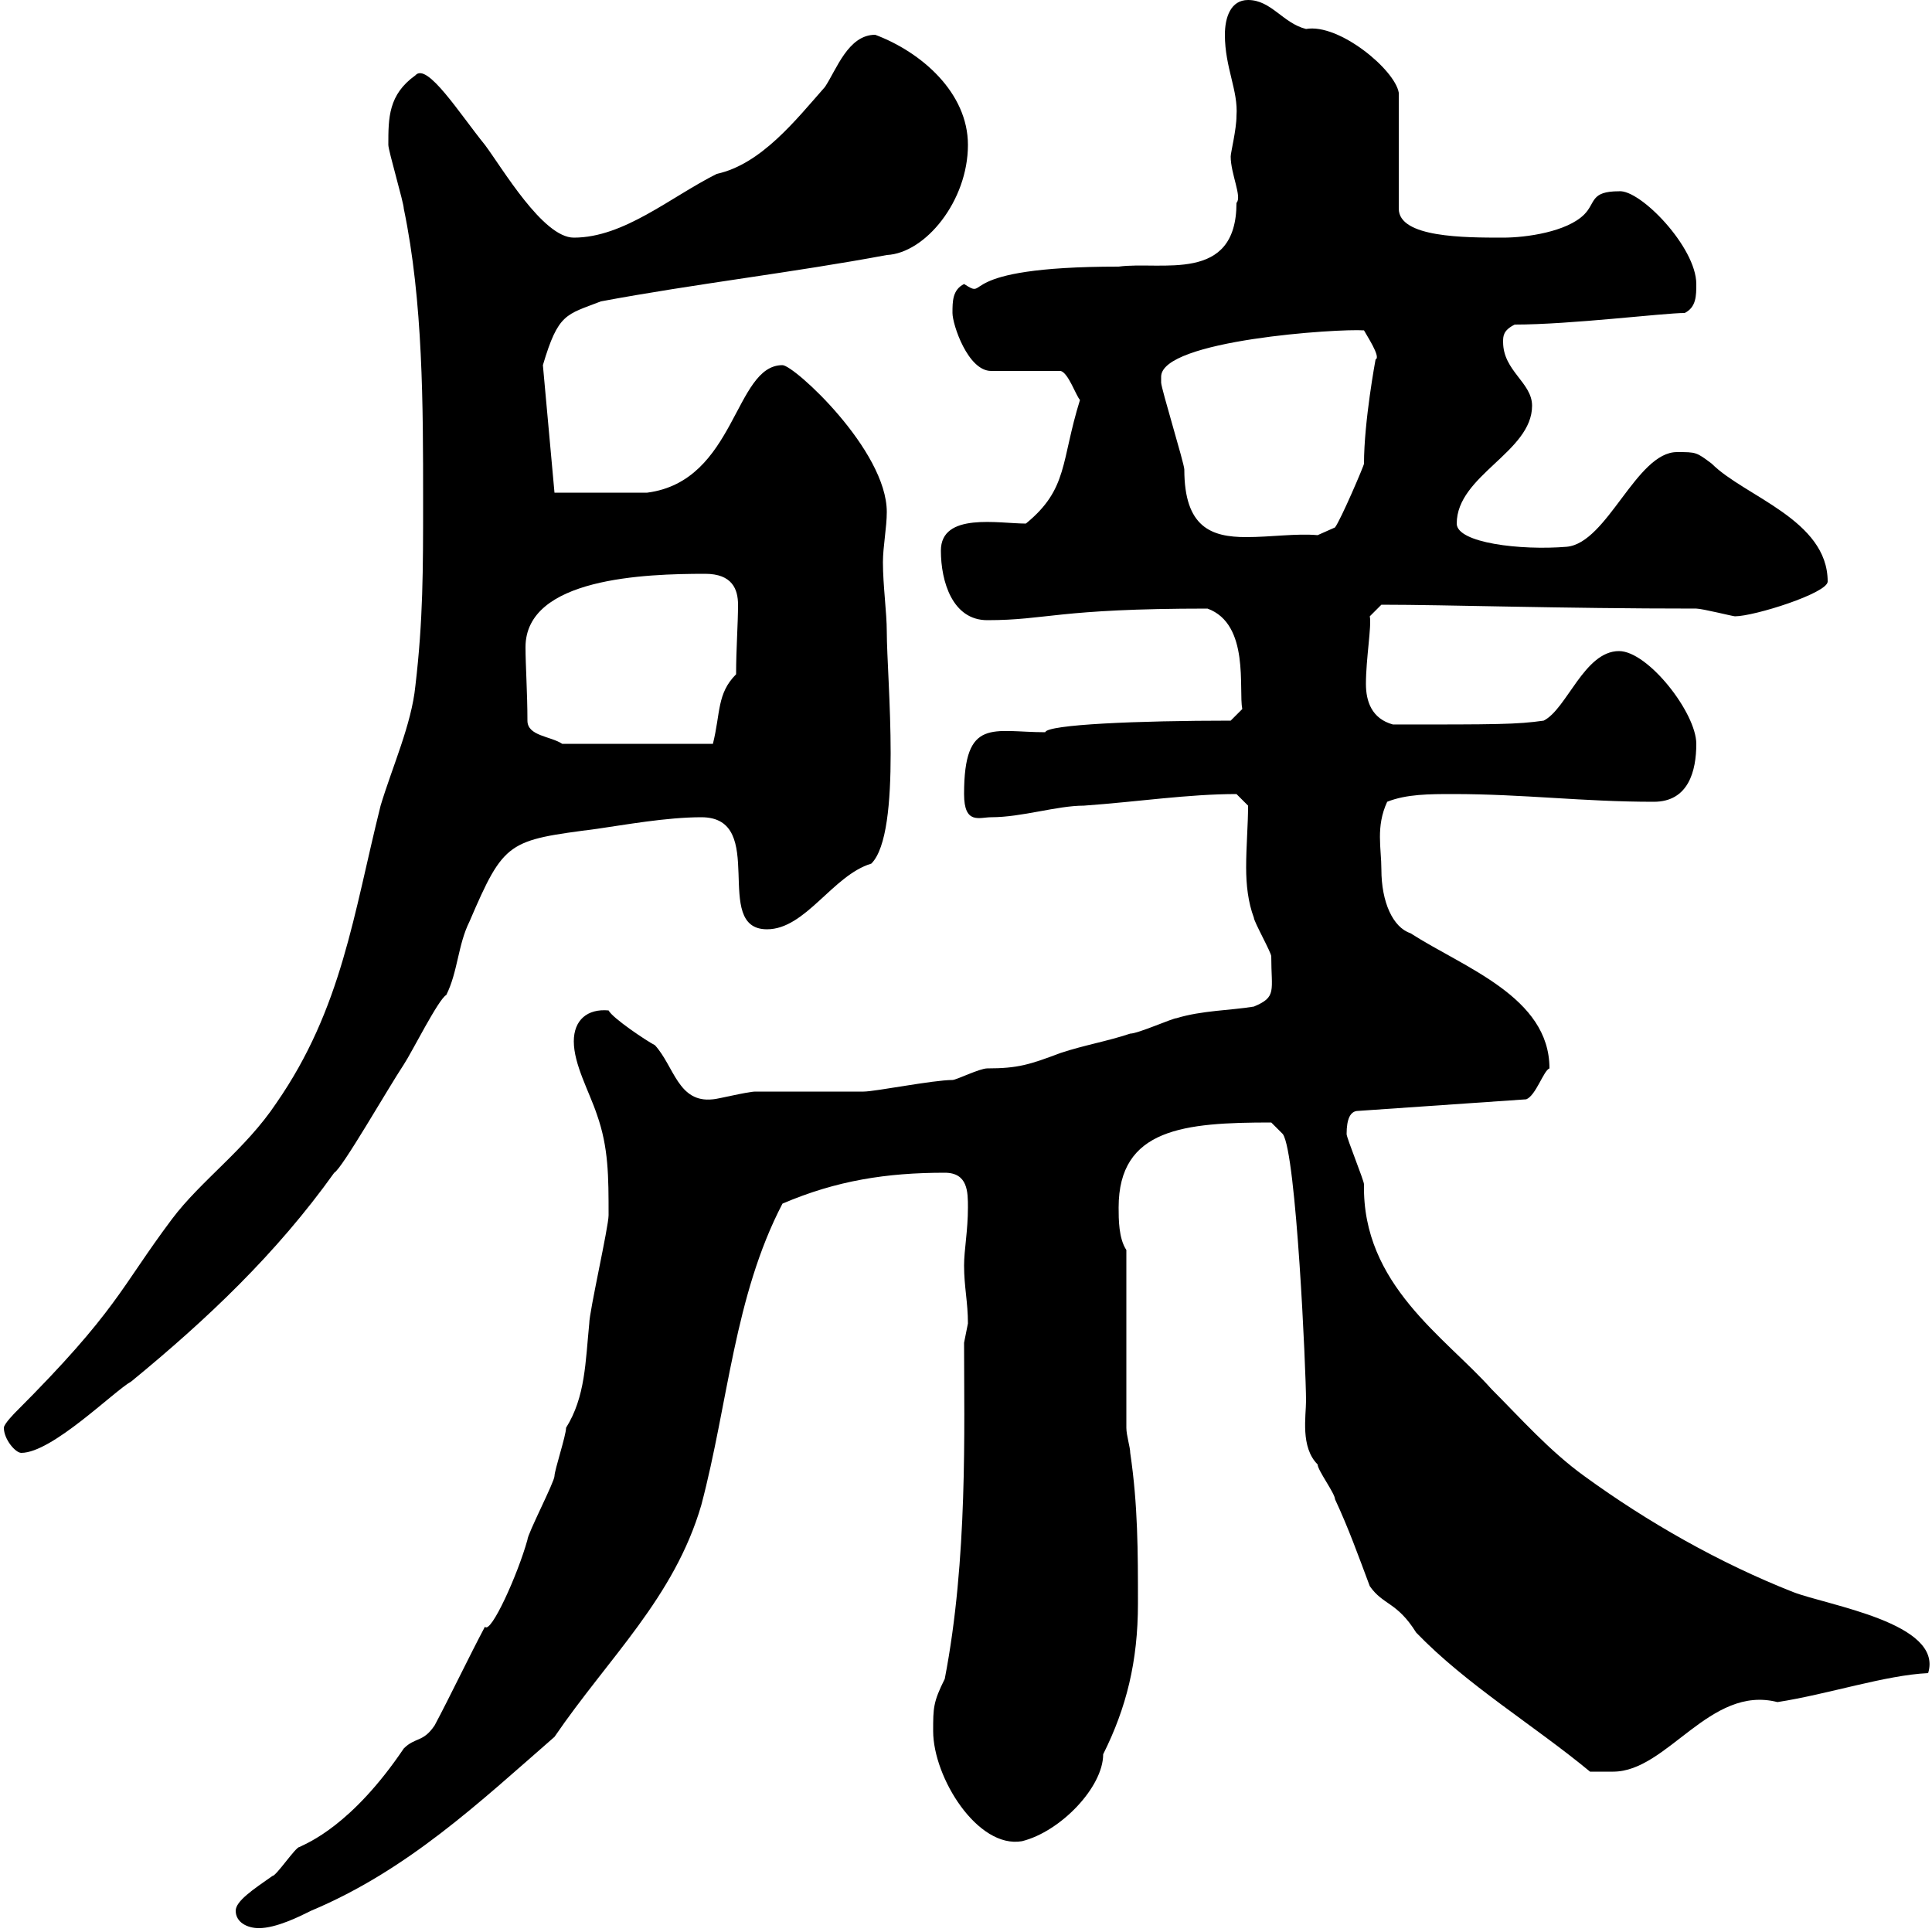 <svg xmlns="http://www.w3.org/2000/svg" xmlns:xlink="http://www.w3.org/1999/xlink" width="300" height="300"><path d="M36.60 296.70C36.60 298.50 38.40 299.40 40.20 299.40C42.90 299.40 46.50 297.60 48.30 296.70C63.30 290.40 74.40 279.90 86.10 269.70C94.50 257.40 104.70 248.10 108.90 233.70C113.10 217.80 114 201.30 121.50 186.90C129.90 183.30 137.70 182.10 146.70 182.10C150.30 182.10 150.30 185.10 150.30 187.50C150.30 191.10 149.70 194.10 149.70 196.50C149.70 199.80 150.30 202.20 150.30 205.50C150.30 205.50 149.70 208.50 149.70 208.50C149.70 221.70 150.30 242.10 146.70 260.70C144.90 264.30 144.90 265.20 144.90 268.80C144.90 276 151.80 287.10 158.70 285.90C164.70 284.40 171.30 277.50 171.30 272.40C174.90 265.20 176.70 258 176.70 249C176.70 240.90 176.70 233.70 175.50 225.60C175.50 224.70 174.90 222.90 174.90 221.70L174.90 194.10C173.70 192.30 173.70 189.30 173.70 187.50C173.70 175.20 183.90 174.30 197.40 174.30L199.20 176.10C201.30 179.10 202.80 213 202.80 217.50C202.80 219.90 201.90 224.70 204.60 227.40C204.60 228.30 207.30 231.90 207.30 232.80C209.40 237.30 210.90 241.50 212.70 246.30C214.80 249.30 216.90 248.70 219.90 253.50C227.70 261.60 238.20 267.90 246.90 275.10C247.80 275.10 249.60 275.10 250.50 275.10C258.90 275.10 265.50 261.60 276 264.30C283.80 263.10 292.80 260.10 299.40 259.80C301.80 252 283.80 249.30 278.40 247.20C267 242.70 255.90 236.40 246 229.20C240.60 225.30 236.10 220.20 231.60 215.70C224.40 207.60 211.50 199.50 211.80 183.90C211.80 183.30 209.10 176.70 209.10 176.10C209.10 173.70 209.70 172.50 210.90 172.50L237 170.70C238.50 170.10 239.70 166.20 240.60 165.90C240.60 154.80 227.40 150.30 219 144.90C216.30 144 214.50 140.10 214.50 135C214.50 131.70 213.60 128.40 215.40 124.50C218.40 123.30 222 123.30 225.60 123.30C236.70 123.30 245.70 124.50 256.80 124.50C262.20 124.50 263.40 119.70 263.40 115.50C263.40 110.70 255.90 101.10 251.40 101.10C246 101.10 243.30 110.10 239.70 111.90C235.50 112.50 232.50 112.50 216.30 112.50C213 111.60 212.10 108.90 212.10 106.20C212.10 102.30 213 97.20 212.70 95.70L214.50 93.90C224.70 93.90 242.10 94.50 263.40 94.50C264.30 94.50 269.10 95.70 269.40 95.70C272.40 95.70 283.80 92.10 283.80 90.30C283.80 80.70 270.90 77.10 265.80 72C263.40 70.20 263.40 70.20 260.40 70.20C254.10 70.20 249.60 84.30 243.30 84.90C236.10 85.50 226.20 84.30 226.20 81.30C226.20 73.80 237.90 70.20 237.90 63C237.90 59.40 233.40 57.60 233.40 53.10C233.40 52.20 233.40 51.30 235.20 50.40C243.90 50.40 258.30 48.60 261.60 48.60C263.40 47.70 263.40 45.90 263.40 44.10C263.40 38.40 254.70 29.40 251.40 29.70C246.90 29.70 247.80 31.50 246 33.30C243.30 36 237 36.90 233.40 36.90C227.40 36.90 217.20 36.90 217.20 32.40L217.20 14.40C216.60 10.80 207.90 3.60 202.80 4.50C199.20 3.60 197.40 0 193.80 0C191.10 0 190.20 2.70 190.20 5.40C190.20 10.50 192.30 14.10 192 18C192 20.10 191.10 23.70 191.10 24.30C191.10 27 192.90 30.60 192 31.50C192 44.10 180.30 40.50 173.70 41.40C147.30 41.40 153.90 46.80 149.70 44.10C147.90 45 147.90 46.80 147.90 48.60C147.90 50.40 150.30 57.60 153.90 57.60L164.70 57.60C165.90 57.90 167.10 61.50 167.70 62.10C164.70 71.70 165.90 75.90 159.30 81.30C155.10 81.30 146.10 79.50 146.10 85.50C146.10 90.30 147.90 96.30 153.30 96.30C162.60 96.30 164.10 94.50 187.50 94.50C194.10 96.90 192.30 107.10 192.90 110.10L191.10 111.90C176.70 111.90 162.60 112.50 162.30 113.70C154.20 113.70 149.70 111.30 149.70 123.30C149.70 128.10 152.10 126.90 153.90 126.90C158.70 126.90 164.10 125.10 168.30 125.10C176.70 124.50 184.50 123.30 192 123.30C192 123.30 193.80 125.10 193.80 125.10C193.80 128.10 193.50 131.40 193.50 134.70C193.50 137.40 193.80 140.10 194.70 142.50C194.70 143.10 197.40 147.90 197.40 148.50C197.40 153.90 198.30 154.80 194.70 156.30C191.10 156.90 186.60 156.90 182.70 158.10C182.10 158.10 176.70 160.50 175.50 160.50C171.90 161.70 168.30 162.30 164.70 163.50C159.90 165.30 158.10 165.90 153.30 165.90C152.10 165.90 148.50 167.70 147.90 167.70C144.90 167.70 135.90 169.50 134.10 169.50C132.30 169.50 119.10 169.50 117.30 169.50C116.10 169.50 111.30 170.70 110.70 170.70C105.30 171.30 104.70 165.60 101.70 162.30C100.50 161.70 95.10 158.10 94.50 156.90C91.20 156.60 89.10 158.40 89.10 161.70C89.10 165.30 91.50 169.50 92.70 173.10C94.50 178.20 94.50 182.70 94.50 188.70C94.50 190.50 91.50 203.70 91.50 205.50C90.90 211.50 90.90 216.90 87.90 221.70C87.90 222.90 86.10 228.30 86.10 229.20C86.10 230.10 81.90 238.20 81.90 239.10C80.40 244.50 76.20 253.80 75.30 252.60C72.90 257.10 69.90 263.40 67.50 267.90C65.70 270.60 64.50 269.70 62.70 271.50C54.60 283.50 47.70 286.20 46.50 286.80C45.90 286.80 42.90 291.30 42.30 291.30C39.30 293.40 36.60 295.20 36.60 296.70ZM0.60 221.70C0.60 223.50 2.40 225.60 3.30 225.60C8.10 225.60 17.70 216 20.40 214.50C32.10 204.90 42.90 194.70 51.90 182.10C53.10 181.50 60.30 168.90 62.70 165.30C63.90 163.50 68.10 155.10 69.30 154.50C71.10 150.90 71.10 146.70 72.90 143.10C78.30 130.50 78.90 130.50 92.70 128.70C96.90 128.10 103.50 126.90 108.90 126.90C119.40 126.90 110.40 144.30 119.10 144.30C125.10 144.30 129.30 135.90 135.30 134.10C140.10 129.30 137.70 105.30 137.70 98.10C137.70 95.10 137.10 90.90 137.10 87.30C137.10 84.90 137.70 81.90 137.70 79.50C137.70 69.90 123.30 56.70 121.50 56.70C114 56.70 114.30 74.70 100.50 76.50L86.10 76.50L84.30 56.70C86.70 48.60 87.90 48.90 93.30 46.80C107.70 44.10 123.30 42.30 137.70 39.60C143.70 39.30 150.30 31.20 150.30 22.50C150.30 14.40 143.10 8.10 135.90 5.40C131.70 5.40 129.90 10.80 128.10 13.50C123.60 18.60 118.20 25.50 111.30 27C104.10 30.60 96.90 36.90 89.10 36.90C84.30 36.90 78 26.10 75.30 22.50C71.40 17.70 66.30 9.60 64.50 11.70C60.30 14.70 60.30 18.30 60.30 22.50C60.30 23.40 62.70 31.50 62.70 32.40C65.70 46.80 65.70 63 65.70 77.70C65.70 88.50 65.70 96.30 64.50 106.50C63.90 112.50 60.90 119.10 59.10 125.10C54.90 141.90 53.10 156.60 42.90 171.30C38.10 178.50 31.20 183.30 26.70 189.30C18.60 200.10 18.30 203.40 2.40 219.30C2.40 219.30 0.60 221.10 0.60 221.70ZM81.90 111.90C81.90 107.70 81.60 103.20 81.60 100.50C81.60 89.70 100.20 89.10 109.50 89.10C113.70 89.10 114.60 91.50 114.60 93.90C114.60 96.90 114.30 100.80 114.30 104.70C111.30 107.70 111.90 110.70 110.70 115.50L87.30 115.50C85.50 114.30 81.90 114.30 81.90 111.90ZM180.30 58.50C180.30 52.80 207.90 51 211.80 51.30C212.10 51.90 214.50 55.50 213.60 55.80C213.60 55.80 211.80 65.40 211.80 72C211.80 72.30 208.20 80.70 207.30 81.90L204.60 83.10C201.30 82.80 197.40 83.40 193.50 83.40C188.10 83.40 183.90 81.90 183.90 72.90C183.90 72 180.30 60.30 180.30 59.40C180.30 59.40 180.30 58.50 180.30 58.50Z"/></svg>
